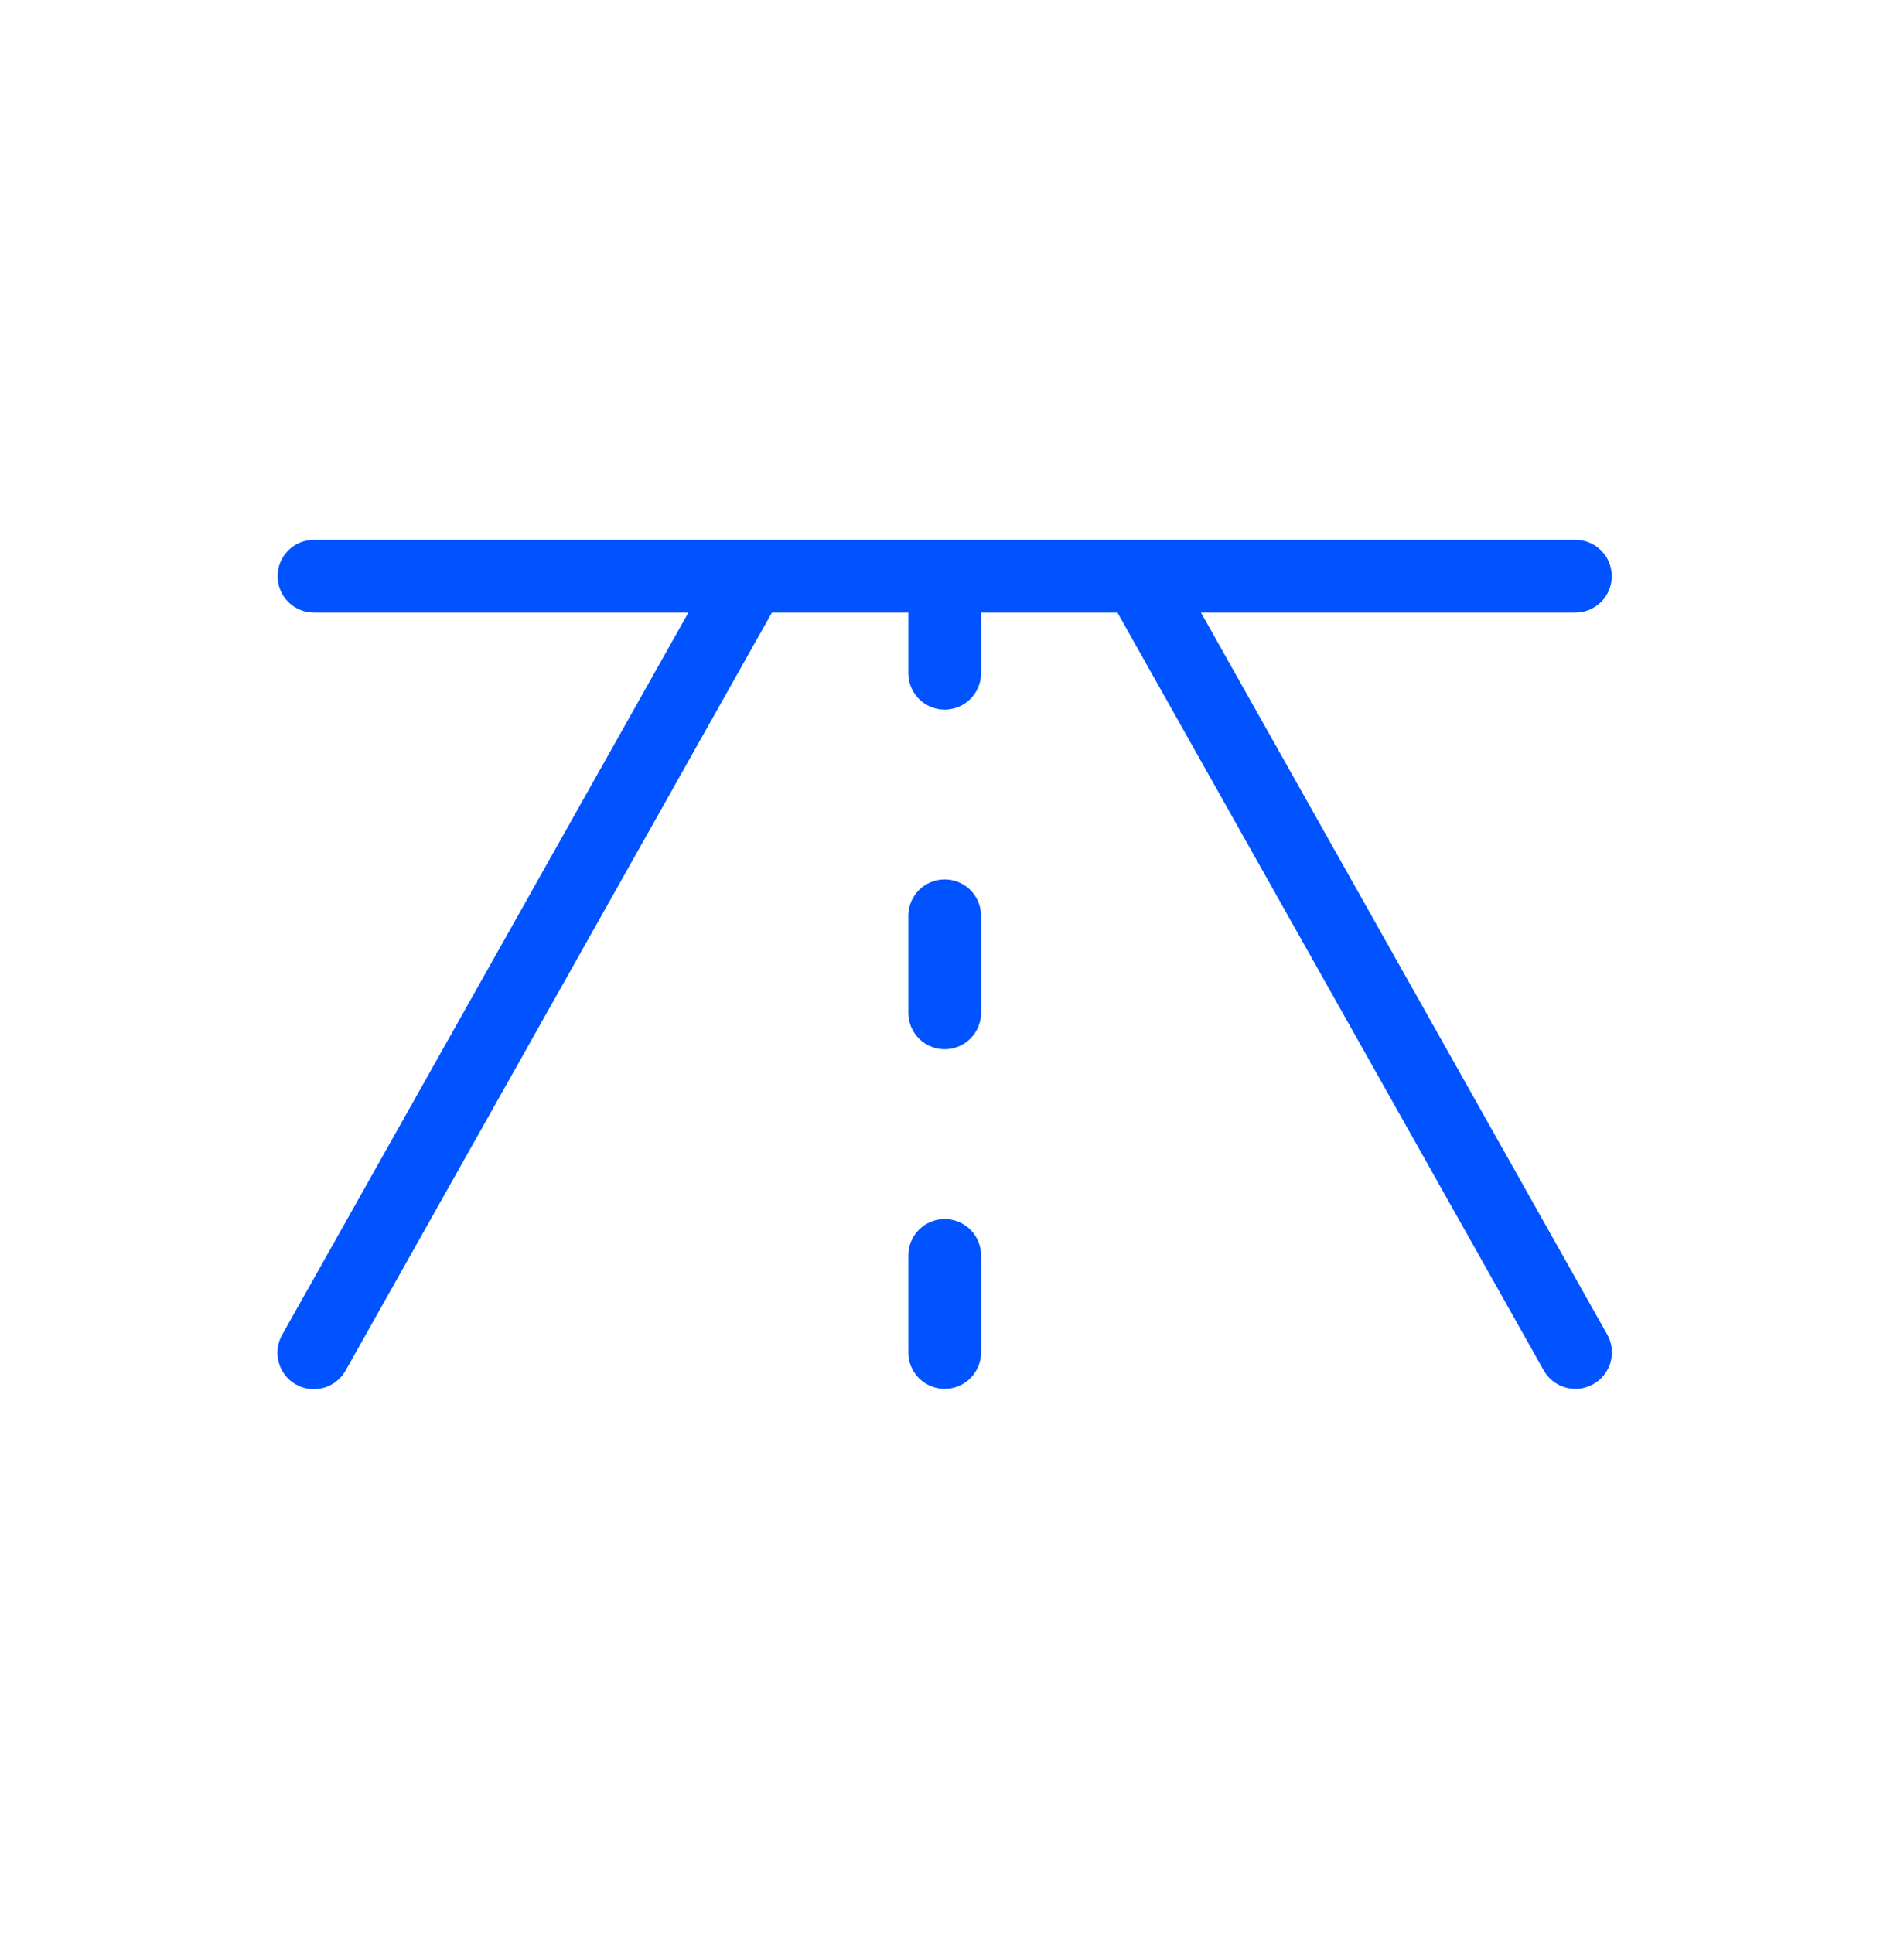 <svg width="65" height="66" viewBox="0 0 65 66" fill="none" xmlns="http://www.w3.org/2000/svg">
<g clip-path="url(#clip0_15537_337)">
<path d="M54.39 47.253C54.103 47.414 53.763 47.455 53.446 47.366C53.129 47.277 52.86 47.066 52.699 46.779L38.148 20.912H33.492V22.982C33.492 23.312 33.361 23.628 33.128 23.861C32.895 24.094 32.58 24.225 32.25 24.225C31.921 24.225 31.605 24.094 31.372 23.861C31.139 23.628 31.008 23.312 31.008 22.982V20.912H26.352L11.802 46.779C11.723 46.922 11.616 47.049 11.487 47.152C11.359 47.254 11.212 47.33 11.054 47.375C10.896 47.42 10.731 47.434 10.568 47.414C10.405 47.395 10.247 47.344 10.104 47.263C9.961 47.183 9.835 47.075 9.734 46.946C9.633 46.816 9.559 46.668 9.515 46.51C9.472 46.352 9.46 46.186 9.481 46.023C9.501 45.861 9.554 45.703 9.636 45.561L23.501 20.912H10.719C10.389 20.912 10.073 20.781 9.84 20.548C9.607 20.315 9.477 19.999 9.477 19.67C9.477 19.34 9.607 19.024 9.84 18.792C10.073 18.559 10.389 18.428 10.719 18.428H53.781C54.111 18.428 54.427 18.559 54.66 18.792C54.893 19.024 55.023 19.34 55.023 19.67C55.023 19.999 54.893 20.315 54.66 20.548C54.427 20.781 54.111 20.912 53.781 20.912H40.999L54.87 45.561C54.95 45.704 55.001 45.861 55.02 46.023C55.039 46.185 55.026 46.349 54.981 46.507C54.936 46.664 54.861 46.81 54.76 46.938C54.658 47.066 54.533 47.173 54.39 47.253ZM32.25 30.021C31.921 30.021 31.605 30.152 31.372 30.385C31.139 30.618 31.008 30.934 31.008 31.264V34.576C31.008 34.906 31.139 35.222 31.372 35.455C31.605 35.688 31.921 35.818 32.25 35.818C32.58 35.818 32.895 35.688 33.128 35.455C33.361 35.222 33.492 34.906 33.492 34.576V31.264C33.492 30.934 33.361 30.618 33.128 30.385C32.895 30.152 32.58 30.021 32.25 30.021ZM32.25 41.615C31.921 41.615 31.605 41.746 31.372 41.979C31.139 42.212 31.008 42.528 31.008 42.857V46.17C31.008 46.499 31.139 46.815 31.372 47.048C31.605 47.281 31.921 47.412 32.25 47.412C32.58 47.412 32.895 47.281 33.128 47.048C33.361 46.815 33.492 46.499 33.492 46.17V42.857C33.492 42.528 33.361 42.212 33.128 41.979C32.895 41.746 32.58 41.615 32.25 41.615Z" fill="#0053FF"/>
</g>
<defs>
<clipPath id="clip0_15537_337">
<rect width="53" height="53" fill="white" transform="translate(5.75 6.42)"/>
</clipPath>
</defs>
</svg>
